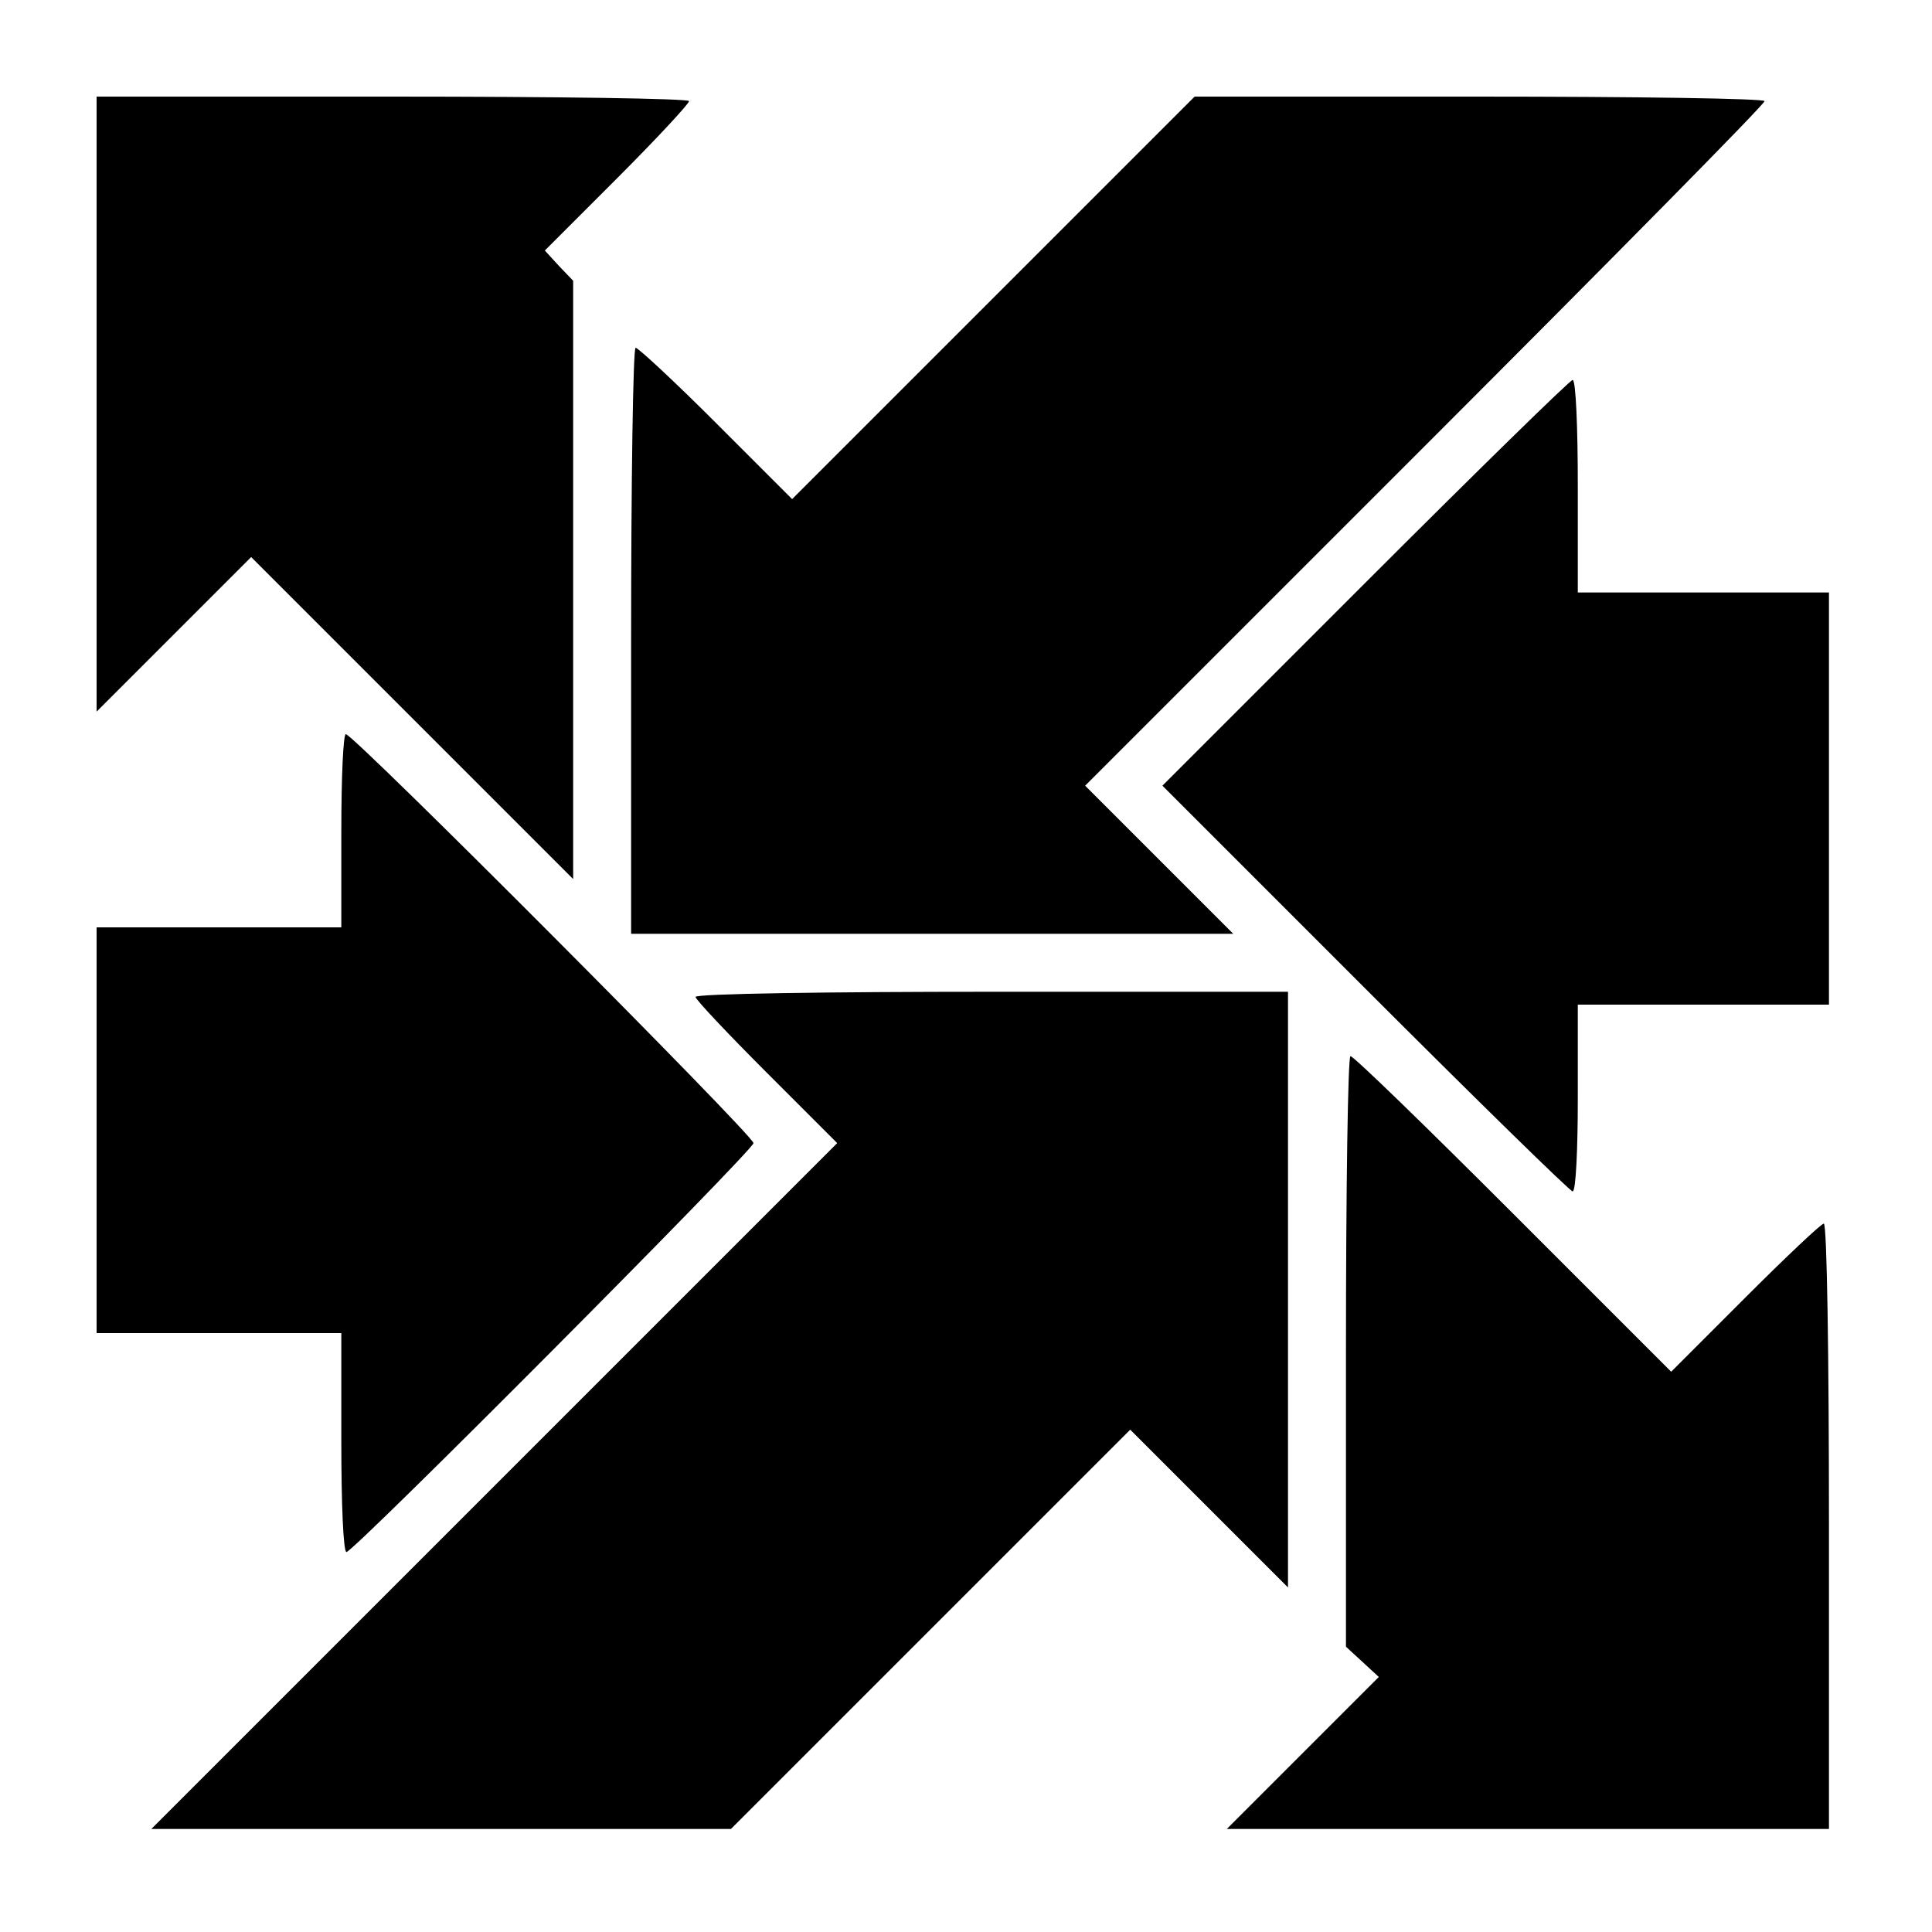 <svg version="1" xmlns="http://www.w3.org/2000/svg" width="400" height="400" viewBox="0 0 300 300"><path d="M15 62.7v47.8l12-12 12-12 25 25 25 25V43.6l-2.2-2.3-2.2-2.4 11.2-11.2c6.2-6.2 11.2-11.6 11.2-12 0-.4-20.7-.7-46-.7H15v47.7z"/><path d="M154.3 46.2L123 77.5l-11.8-11.8C104.8 59.3 99.1 54 98.7 54c-.4 0-.7 20.5-.7 45.5V145h93.5L180 133.5 168.5 122l52.8-52.8c29-29 52.7-53 52.7-53.5 0-.4-19.9-.7-44.3-.7h-44.2l-31.2 31.2z"/><path d="M212 90.5L180.5 122l31.5 31.5c17.3 17.3 31.8 31.5 32.2 31.5.5 0 .8-6.5.8-14.5V156h39V92h-39V75.5c0-9.1-.3-16.5-.8-16.5-.4 0-14.9 14.2-32.2 31.5zM53 129v15H15v63h38v17c0 9.3.3 17 .8 17 1.1 0 63.2-62.4 63.2-63.5 0-1.2-62.1-63.5-63.3-63.5-.4 0-.7 6.7-.7 15z"/><path d="M108 154.8c0 .4 5 5.7 11 11.7l11 11-53.2 53.2L23.5 284h90l31-31 31-31 12.2 12.2 12.3 12.3V154h-46c-25.3 0-46 .3-46 .8z"/><path d="M209 209.8v45.9l2.5 2.3 2.6 2.4-11.8 11.8-11.8 11.8H284v-47c0-25.9-.3-47-.8-47-.4 0-5.9 5.2-12.2 11.5L259.5 213 235 188.5C221.5 175 210.2 164 209.7 164c-.4 0-.7 20.6-.7 45.8z"/></svg>